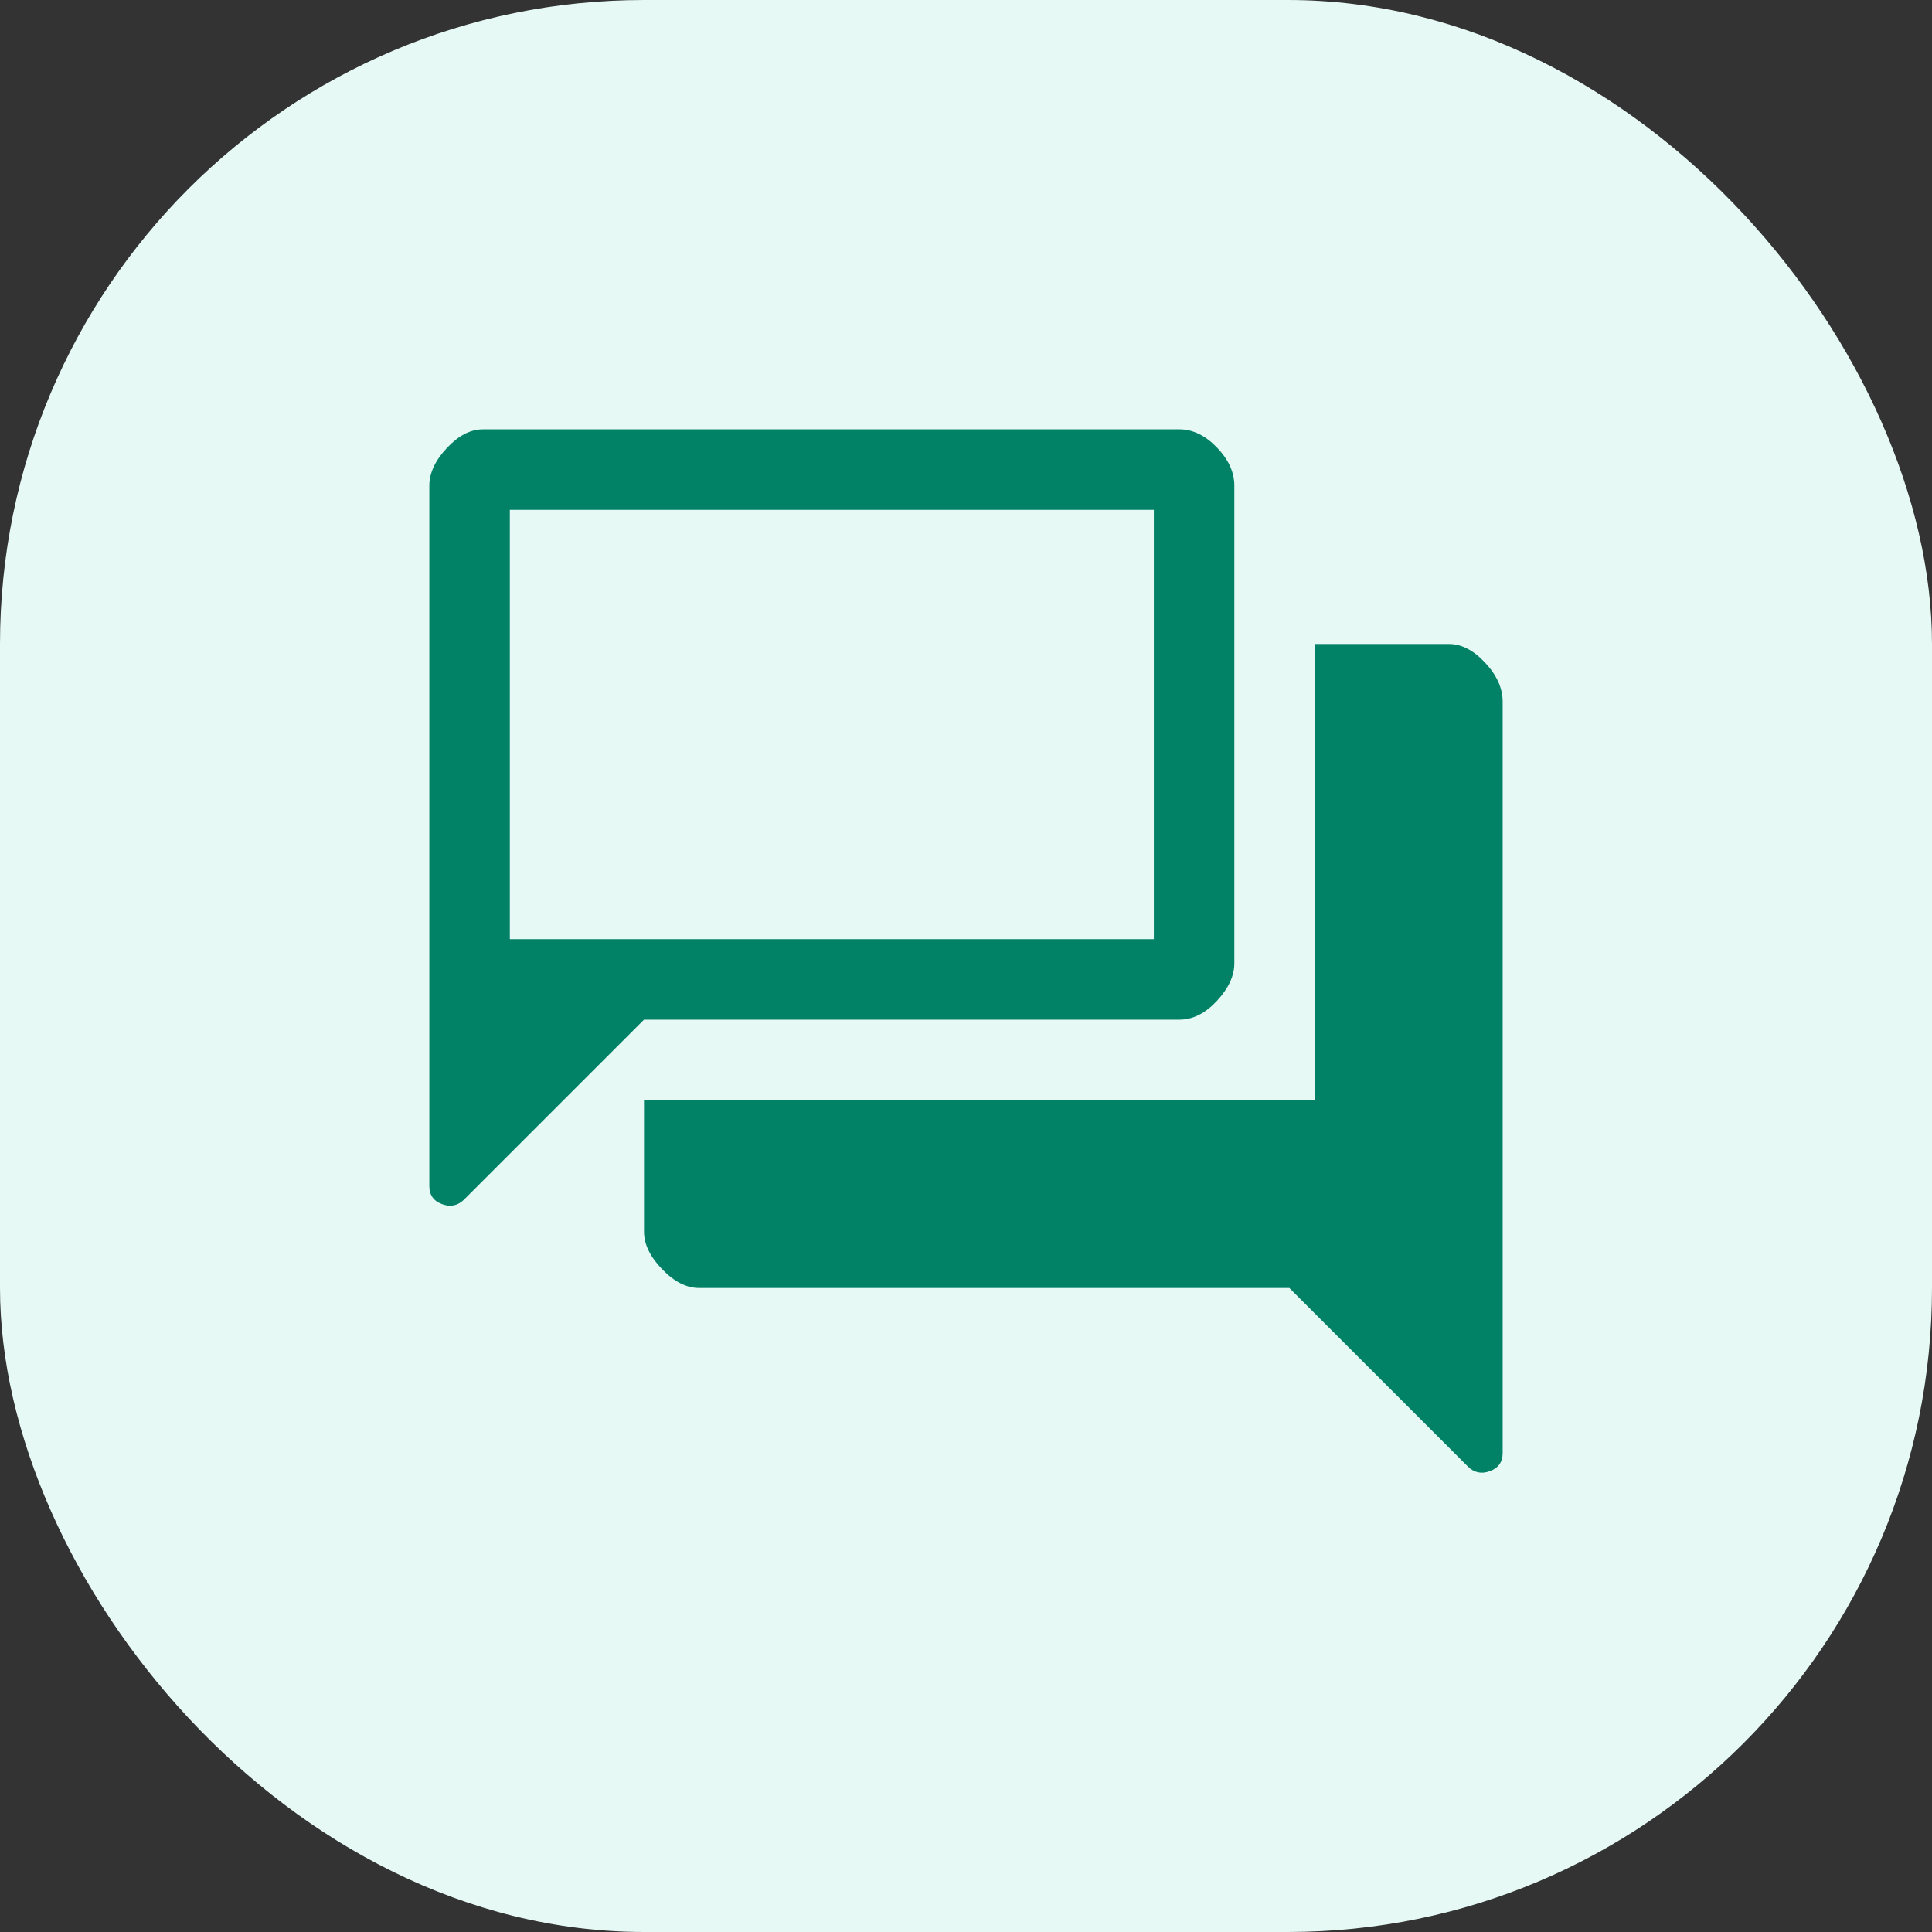 <svg width="36" height="36" viewBox="0 0 36 36" fill="none" xmlns="http://www.w3.org/2000/svg">
<rect x="0" y="0" width="36" height="36" fill="#333333" stroke="none"/>
<rect width="36" height="36" rx="12" fill="#E6F9F5"/>
<path d="M8 22.1V9.05C8 8.817 8.108 8.583 8.325 8.35C8.542 8.117 8.767 8 9 8H21.975C22.225 8 22.458 8.113 22.675 8.338C22.892 8.562 23 8.8 23 9.05V17.95C23 18.183 22.892 18.417 22.675 18.65C22.458 18.883 22.225 19 21.975 19H12L8.65 22.35C8.533 22.467 8.396 22.496 8.238 22.438C8.079 22.379 8 22.267 8 22.1ZM13.025 24C12.792 24 12.562 23.883 12.338 23.65C12.113 23.417 12 23.183 12 22.95V20.5H24.5V12H27C27.233 12 27.458 12.117 27.675 12.35C27.892 12.583 28 12.825 28 13.075V27.075C28 27.242 27.921 27.354 27.762 27.413C27.604 27.471 27.467 27.442 27.35 27.325L24.025 24H13.025ZM21.5 9.5H9.5V17.5H21.5V9.5Z" fill="#018267"/>
</svg>
